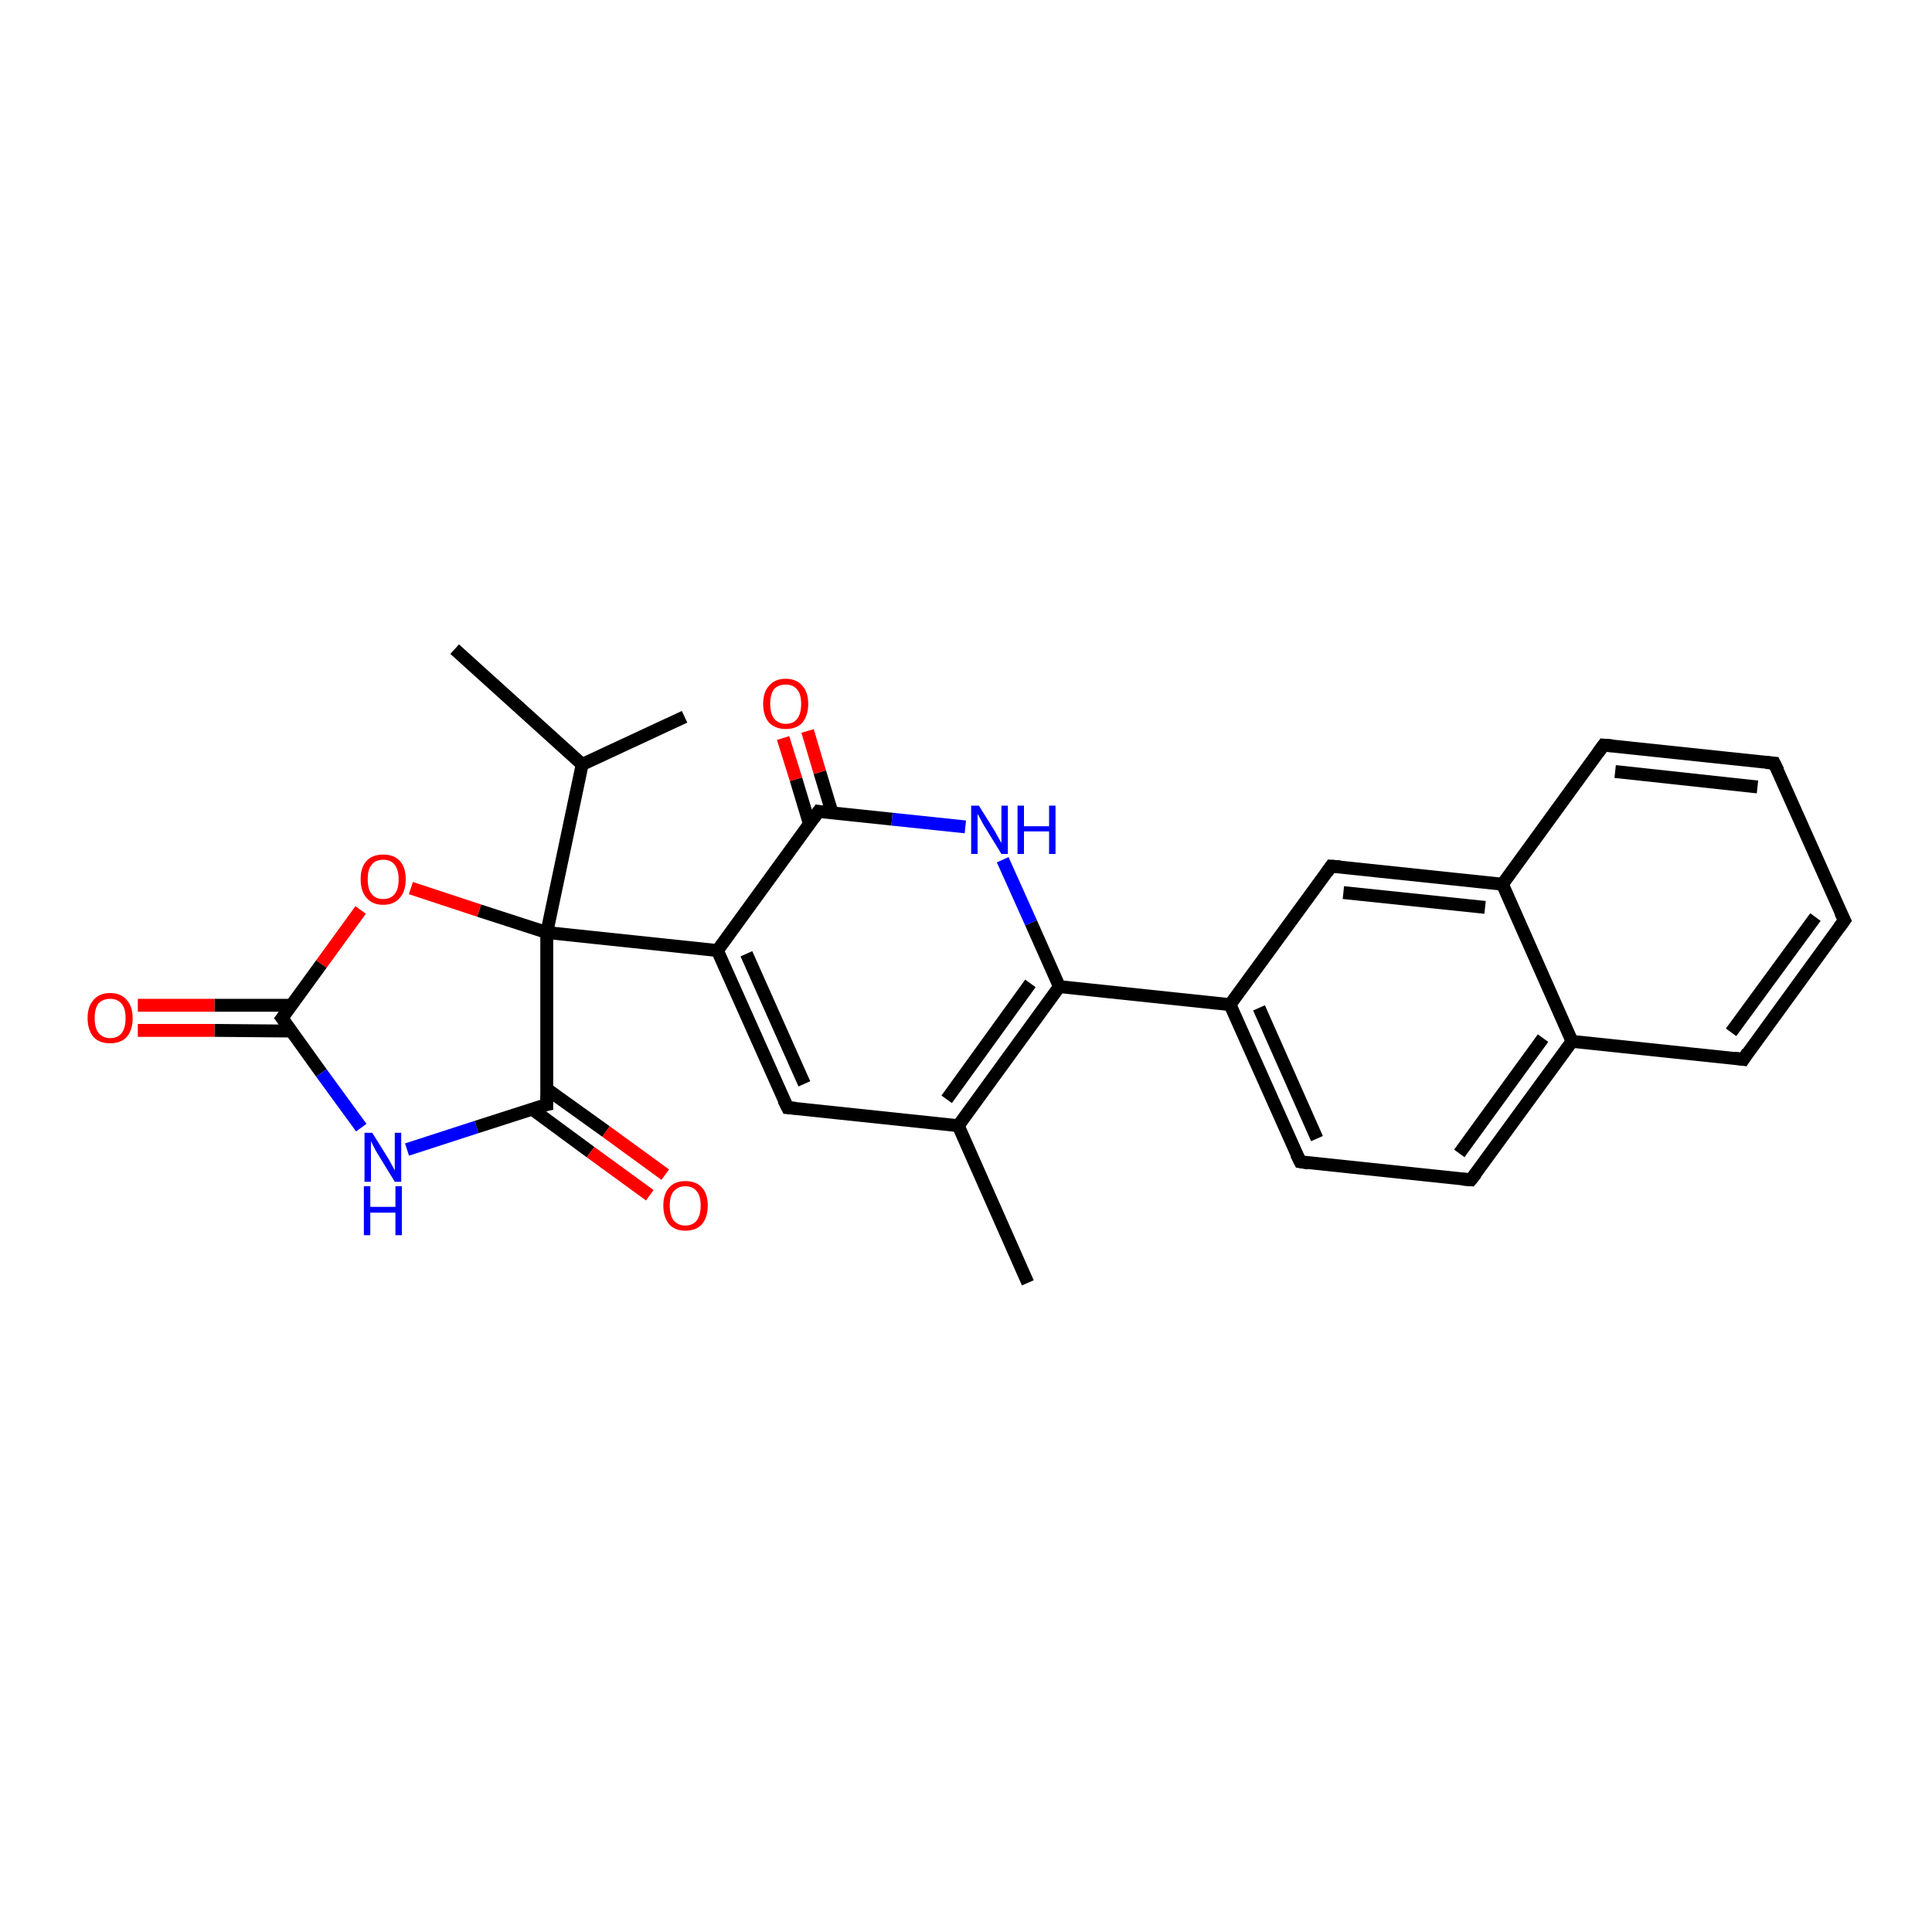 <?xml version='1.0' encoding='iso-8859-1'?>
<svg version='1.1' baseProfile='full'
              xmlns='http://www.w3.org/2000/svg'
                      xmlns:rdkit='http://www.rdkit.org/xml'
                      xmlns:xlink='http://www.w3.org/1999/xlink'
                  xml:space='preserve'
width='300px' height='300px' viewBox='0 0 300 300'>
<!-- END OF HEADER -->
<rect style='opacity:1.0;fill:#FFFFFF;stroke:none' width='300.0' height='300.0' x='0.0' y='0.0'> </rect>
<path class='bond-0 atom-0 atom-1' d='M 106.3,111.3 L 90.4,118.7' style='fill:none;fill-rule:evenodd;stroke:#000000;stroke-width:2.0px;stroke-linecap:butt;stroke-linejoin:miter;stroke-opacity:1' />
<path class='bond-1 atom-1 atom-2' d='M 90.4,118.7 L 70.6,100.8' style='fill:none;fill-rule:evenodd;stroke:#000000;stroke-width:2.0px;stroke-linecap:butt;stroke-linejoin:miter;stroke-opacity:1' />
<path class='bond-2 atom-1 atom-3' d='M 90.4,118.7 L 84.9,144.8' style='fill:none;fill-rule:evenodd;stroke:#000000;stroke-width:2.0px;stroke-linecap:butt;stroke-linejoin:miter;stroke-opacity:1' />
<path class='bond-3 atom-3 atom-4' d='M 84.9,144.8 L 74.4,141.4' style='fill:none;fill-rule:evenodd;stroke:#000000;stroke-width:2.0px;stroke-linecap:butt;stroke-linejoin:miter;stroke-opacity:1' />
<path class='bond-3 atom-3 atom-4' d='M 74.4,141.4 L 63.8,137.9' style='fill:none;fill-rule:evenodd;stroke:#FF0000;stroke-width:2.0px;stroke-linecap:butt;stroke-linejoin:miter;stroke-opacity:1' />
<path class='bond-4 atom-4 atom-5' d='M 56.0,141.3 L 49.9,149.7' style='fill:none;fill-rule:evenodd;stroke:#FF0000;stroke-width:2.0px;stroke-linecap:butt;stroke-linejoin:miter;stroke-opacity:1' />
<path class='bond-4 atom-4 atom-5' d='M 49.9,149.7 L 43.8,158.1' style='fill:none;fill-rule:evenodd;stroke:#000000;stroke-width:2.0px;stroke-linecap:butt;stroke-linejoin:miter;stroke-opacity:1' />
<path class='bond-5 atom-5 atom-6' d='M 45.2,156.1 L 33.3,156.1' style='fill:none;fill-rule:evenodd;stroke:#000000;stroke-width:2.0px;stroke-linecap:butt;stroke-linejoin:miter;stroke-opacity:1' />
<path class='bond-5 atom-5 atom-6' d='M 33.3,156.1 L 21.4,156.1' style='fill:none;fill-rule:evenodd;stroke:#FF0000;stroke-width:2.0px;stroke-linecap:butt;stroke-linejoin:miter;stroke-opacity:1' />
<path class='bond-5 atom-5 atom-6' d='M 45.2,160.1 L 33.3,160.0' style='fill:none;fill-rule:evenodd;stroke:#000000;stroke-width:2.0px;stroke-linecap:butt;stroke-linejoin:miter;stroke-opacity:1' />
<path class='bond-5 atom-5 atom-6' d='M 33.3,160.0 L 21.4,160.0' style='fill:none;fill-rule:evenodd;stroke:#FF0000;stroke-width:2.0px;stroke-linecap:butt;stroke-linejoin:miter;stroke-opacity:1' />
<path class='bond-6 atom-5 atom-7' d='M 43.8,158.1 L 49.9,166.6' style='fill:none;fill-rule:evenodd;stroke:#000000;stroke-width:2.0px;stroke-linecap:butt;stroke-linejoin:miter;stroke-opacity:1' />
<path class='bond-6 atom-5 atom-7' d='M 49.9,166.6 L 56.1,175.1' style='fill:none;fill-rule:evenodd;stroke:#0000FF;stroke-width:2.0px;stroke-linecap:butt;stroke-linejoin:miter;stroke-opacity:1' />
<path class='bond-7 atom-7 atom-8' d='M 63.2,178.5 L 74.0,175.0' style='fill:none;fill-rule:evenodd;stroke:#0000FF;stroke-width:2.0px;stroke-linecap:butt;stroke-linejoin:miter;stroke-opacity:1' />
<path class='bond-7 atom-7 atom-8' d='M 74.0,175.0 L 84.9,171.5' style='fill:none;fill-rule:evenodd;stroke:#000000;stroke-width:2.0px;stroke-linecap:butt;stroke-linejoin:miter;stroke-opacity:1' />
<path class='bond-8 atom-8 atom-9' d='M 82.6,172.2 L 91.7,178.9' style='fill:none;fill-rule:evenodd;stroke:#000000;stroke-width:2.0px;stroke-linecap:butt;stroke-linejoin:miter;stroke-opacity:1' />
<path class='bond-8 atom-8 atom-9' d='M 91.7,178.9 L 100.9,185.6' style='fill:none;fill-rule:evenodd;stroke:#FF0000;stroke-width:2.0px;stroke-linecap:butt;stroke-linejoin:miter;stroke-opacity:1' />
<path class='bond-8 atom-8 atom-9' d='M 84.9,169.1 L 94.1,175.7' style='fill:none;fill-rule:evenodd;stroke:#000000;stroke-width:2.0px;stroke-linecap:butt;stroke-linejoin:miter;stroke-opacity:1' />
<path class='bond-8 atom-8 atom-9' d='M 94.1,175.7 L 103.3,182.4' style='fill:none;fill-rule:evenodd;stroke:#FF0000;stroke-width:2.0px;stroke-linecap:butt;stroke-linejoin:miter;stroke-opacity:1' />
<path class='bond-9 atom-3 atom-10' d='M 84.9,144.8 L 111.4,147.6' style='fill:none;fill-rule:evenodd;stroke:#000000;stroke-width:2.0px;stroke-linecap:butt;stroke-linejoin:miter;stroke-opacity:1' />
<path class='bond-10 atom-10 atom-11' d='M 111.4,147.6 L 122.3,172.0' style='fill:none;fill-rule:evenodd;stroke:#000000;stroke-width:2.0px;stroke-linecap:butt;stroke-linejoin:miter;stroke-opacity:1' />
<path class='bond-10 atom-10 atom-11' d='M 115.9,148.1 L 124.9,168.3' style='fill:none;fill-rule:evenodd;stroke:#000000;stroke-width:2.0px;stroke-linecap:butt;stroke-linejoin:miter;stroke-opacity:1' />
<path class='bond-11 atom-11 atom-12' d='M 122.3,172.0 L 148.8,174.8' style='fill:none;fill-rule:evenodd;stroke:#000000;stroke-width:2.0px;stroke-linecap:butt;stroke-linejoin:miter;stroke-opacity:1' />
<path class='bond-12 atom-12 atom-13' d='M 148.8,174.8 L 159.6,199.2' style='fill:none;fill-rule:evenodd;stroke:#000000;stroke-width:2.0px;stroke-linecap:butt;stroke-linejoin:miter;stroke-opacity:1' />
<path class='bond-13 atom-12 atom-14' d='M 148.8,174.8 L 164.5,153.2' style='fill:none;fill-rule:evenodd;stroke:#000000;stroke-width:2.0px;stroke-linecap:butt;stroke-linejoin:miter;stroke-opacity:1' />
<path class='bond-13 atom-12 atom-14' d='M 147.0,170.7 L 160.0,152.7' style='fill:none;fill-rule:evenodd;stroke:#000000;stroke-width:2.0px;stroke-linecap:butt;stroke-linejoin:miter;stroke-opacity:1' />
<path class='bond-14 atom-14 atom-15' d='M 164.5,153.2 L 160.1,143.3' style='fill:none;fill-rule:evenodd;stroke:#000000;stroke-width:2.0px;stroke-linecap:butt;stroke-linejoin:miter;stroke-opacity:1' />
<path class='bond-14 atom-14 atom-15' d='M 160.1,143.3 L 155.7,133.5' style='fill:none;fill-rule:evenodd;stroke:#0000FF;stroke-width:2.0px;stroke-linecap:butt;stroke-linejoin:miter;stroke-opacity:1' />
<path class='bond-15 atom-15 atom-16' d='M 149.9,128.4 L 138.5,127.2' style='fill:none;fill-rule:evenodd;stroke:#0000FF;stroke-width:2.0px;stroke-linecap:butt;stroke-linejoin:miter;stroke-opacity:1' />
<path class='bond-15 atom-15 atom-16' d='M 138.5,127.2 L 127.1,126.0' style='fill:none;fill-rule:evenodd;stroke:#000000;stroke-width:2.0px;stroke-linecap:butt;stroke-linejoin:miter;stroke-opacity:1' />
<path class='bond-16 atom-16 atom-17' d='M 129.2,126.2 L 127.3,119.9' style='fill:none;fill-rule:evenodd;stroke:#000000;stroke-width:2.0px;stroke-linecap:butt;stroke-linejoin:miter;stroke-opacity:1' />
<path class='bond-16 atom-16 atom-17' d='M 127.3,119.9 L 125.4,113.5' style='fill:none;fill-rule:evenodd;stroke:#FF0000;stroke-width:2.0px;stroke-linecap:butt;stroke-linejoin:miter;stroke-opacity:1' />
<path class='bond-16 atom-16 atom-17' d='M 125.7,128.0 L 123.6,121.0' style='fill:none;fill-rule:evenodd;stroke:#000000;stroke-width:2.0px;stroke-linecap:butt;stroke-linejoin:miter;stroke-opacity:1' />
<path class='bond-16 atom-16 atom-17' d='M 123.6,121.0 L 121.6,114.6' style='fill:none;fill-rule:evenodd;stroke:#FF0000;stroke-width:2.0px;stroke-linecap:butt;stroke-linejoin:miter;stroke-opacity:1' />
<path class='bond-17 atom-14 atom-18' d='M 164.5,153.2 L 191.0,156.0' style='fill:none;fill-rule:evenodd;stroke:#000000;stroke-width:2.0px;stroke-linecap:butt;stroke-linejoin:miter;stroke-opacity:1' />
<path class='bond-18 atom-18 atom-19' d='M 191.0,156.0 L 201.9,180.4' style='fill:none;fill-rule:evenodd;stroke:#000000;stroke-width:2.0px;stroke-linecap:butt;stroke-linejoin:miter;stroke-opacity:1' />
<path class='bond-18 atom-18 atom-19' d='M 195.5,156.5 L 204.5,176.8' style='fill:none;fill-rule:evenodd;stroke:#000000;stroke-width:2.0px;stroke-linecap:butt;stroke-linejoin:miter;stroke-opacity:1' />
<path class='bond-19 atom-19 atom-20' d='M 201.9,180.4 L 228.4,183.2' style='fill:none;fill-rule:evenodd;stroke:#000000;stroke-width:2.0px;stroke-linecap:butt;stroke-linejoin:miter;stroke-opacity:1' />
<path class='bond-20 atom-20 atom-21' d='M 228.4,183.2 L 244.1,161.7' style='fill:none;fill-rule:evenodd;stroke:#000000;stroke-width:2.0px;stroke-linecap:butt;stroke-linejoin:miter;stroke-opacity:1' />
<path class='bond-20 atom-20 atom-21' d='M 226.6,179.1 L 239.6,161.2' style='fill:none;fill-rule:evenodd;stroke:#000000;stroke-width:2.0px;stroke-linecap:butt;stroke-linejoin:miter;stroke-opacity:1' />
<path class='bond-21 atom-21 atom-22' d='M 244.1,161.7 L 270.7,164.5' style='fill:none;fill-rule:evenodd;stroke:#000000;stroke-width:2.0px;stroke-linecap:butt;stroke-linejoin:miter;stroke-opacity:1' />
<path class='bond-22 atom-22 atom-23' d='M 270.7,164.5 L 286.4,142.9' style='fill:none;fill-rule:evenodd;stroke:#000000;stroke-width:2.0px;stroke-linecap:butt;stroke-linejoin:miter;stroke-opacity:1' />
<path class='bond-22 atom-22 atom-23' d='M 268.8,160.3 L 281.9,142.4' style='fill:none;fill-rule:evenodd;stroke:#000000;stroke-width:2.0px;stroke-linecap:butt;stroke-linejoin:miter;stroke-opacity:1' />
<path class='bond-23 atom-23 atom-24' d='M 286.4,142.9 L 275.5,118.5' style='fill:none;fill-rule:evenodd;stroke:#000000;stroke-width:2.0px;stroke-linecap:butt;stroke-linejoin:miter;stroke-opacity:1' />
<path class='bond-24 atom-24 atom-25' d='M 275.5,118.5 L 249.0,115.7' style='fill:none;fill-rule:evenodd;stroke:#000000;stroke-width:2.0px;stroke-linecap:butt;stroke-linejoin:miter;stroke-opacity:1' />
<path class='bond-24 atom-24 atom-25' d='M 272.9,122.2 L 250.8,119.8' style='fill:none;fill-rule:evenodd;stroke:#000000;stroke-width:2.0px;stroke-linecap:butt;stroke-linejoin:miter;stroke-opacity:1' />
<path class='bond-25 atom-25 atom-26' d='M 249.0,115.7 L 233.3,137.3' style='fill:none;fill-rule:evenodd;stroke:#000000;stroke-width:2.0px;stroke-linecap:butt;stroke-linejoin:miter;stroke-opacity:1' />
<path class='bond-26 atom-26 atom-27' d='M 233.3,137.3 L 206.7,134.5' style='fill:none;fill-rule:evenodd;stroke:#000000;stroke-width:2.0px;stroke-linecap:butt;stroke-linejoin:miter;stroke-opacity:1' />
<path class='bond-26 atom-26 atom-27' d='M 230.6,140.9 L 208.6,138.6' style='fill:none;fill-rule:evenodd;stroke:#000000;stroke-width:2.0px;stroke-linecap:butt;stroke-linejoin:miter;stroke-opacity:1' />
<path class='bond-27 atom-8 atom-3' d='M 84.9,171.5 L 84.9,144.8' style='fill:none;fill-rule:evenodd;stroke:#000000;stroke-width:2.0px;stroke-linecap:butt;stroke-linejoin:miter;stroke-opacity:1' />
<path class='bond-28 atom-16 atom-10' d='M 127.1,126.0 L 111.4,147.6' style='fill:none;fill-rule:evenodd;stroke:#000000;stroke-width:2.0px;stroke-linecap:butt;stroke-linejoin:miter;stroke-opacity:1' />
<path class='bond-29 atom-27 atom-18' d='M 206.7,134.5 L 191.0,156.0' style='fill:none;fill-rule:evenodd;stroke:#000000;stroke-width:2.0px;stroke-linecap:butt;stroke-linejoin:miter;stroke-opacity:1' />
<path class='bond-30 atom-26 atom-21' d='M 233.3,137.3 L 244.1,161.7' style='fill:none;fill-rule:evenodd;stroke:#000000;stroke-width:2.0px;stroke-linecap:butt;stroke-linejoin:miter;stroke-opacity:1' />
<path d='M 44.1,157.7 L 43.8,158.1 L 44.1,158.5' style='fill:none;stroke:#000000;stroke-width:2.0px;stroke-linecap:butt;stroke-linejoin:miter;stroke-opacity:1;' />
<path d='M 84.3,171.6 L 84.9,171.5 L 84.9,170.1' style='fill:none;stroke:#000000;stroke-width:2.0px;stroke-linecap:butt;stroke-linejoin:miter;stroke-opacity:1;' />
<path d='M 121.7,170.8 L 122.3,172.0 L 123.6,172.1' style='fill:none;stroke:#000000;stroke-width:2.0px;stroke-linecap:butt;stroke-linejoin:miter;stroke-opacity:1;' />
<path d='M 127.7,126.1 L 127.1,126.0 L 126.3,127.1' style='fill:none;stroke:#000000;stroke-width:2.0px;stroke-linecap:butt;stroke-linejoin:miter;stroke-opacity:1;' />
<path d='M 201.3,179.2 L 201.9,180.4 L 203.2,180.6' style='fill:none;stroke:#000000;stroke-width:2.0px;stroke-linecap:butt;stroke-linejoin:miter;stroke-opacity:1;' />
<path d='M 227.1,183.1 L 228.4,183.2 L 229.2,182.2' style='fill:none;stroke:#000000;stroke-width:2.0px;stroke-linecap:butt;stroke-linejoin:miter;stroke-opacity:1;' />
<path d='M 269.3,164.3 L 270.7,164.5 L 271.4,163.4' style='fill:none;stroke:#000000;stroke-width:2.0px;stroke-linecap:butt;stroke-linejoin:miter;stroke-opacity:1;' />
<path d='M 285.6,144.0 L 286.4,142.9 L 285.8,141.7' style='fill:none;stroke:#000000;stroke-width:2.0px;stroke-linecap:butt;stroke-linejoin:miter;stroke-opacity:1;' />
<path d='M 276.1,119.7 L 275.5,118.5 L 274.2,118.4' style='fill:none;stroke:#000000;stroke-width:2.0px;stroke-linecap:butt;stroke-linejoin:miter;stroke-opacity:1;' />
<path d='M 250.3,115.8 L 249.0,115.7 L 248.2,116.8' style='fill:none;stroke:#000000;stroke-width:2.0px;stroke-linecap:butt;stroke-linejoin:miter;stroke-opacity:1;' />
<path d='M 208.1,134.6 L 206.7,134.5 L 206.0,135.5' style='fill:none;stroke:#000000;stroke-width:2.0px;stroke-linecap:butt;stroke-linejoin:miter;stroke-opacity:1;' />
<path class='atom-4' d='M 56.0 136.5
Q 56.0 134.7, 56.9 133.7
Q 57.8 132.7, 59.5 132.7
Q 61.2 132.7, 62.1 133.7
Q 63.0 134.7, 63.0 136.5
Q 63.0 138.4, 62.1 139.4
Q 61.2 140.5, 59.5 140.5
Q 57.8 140.5, 56.9 139.4
Q 56.0 138.4, 56.0 136.5
M 59.5 139.6
Q 60.7 139.6, 61.3 138.8
Q 61.9 138.1, 61.9 136.5
Q 61.9 135.1, 61.3 134.3
Q 60.7 133.5, 59.5 133.5
Q 58.3 133.5, 57.7 134.3
Q 57.1 135.0, 57.1 136.5
Q 57.1 138.1, 57.7 138.8
Q 58.3 139.6, 59.5 139.6
' fill='#FF0000'/>
<path class='atom-6' d='M 13.6 158.1
Q 13.6 156.3, 14.5 155.3
Q 15.4 154.2, 17.1 154.2
Q 18.8 154.2, 19.7 155.3
Q 20.6 156.3, 20.6 158.1
Q 20.6 159.9, 19.7 161.0
Q 18.8 162.0, 17.1 162.0
Q 15.4 162.0, 14.5 161.0
Q 13.6 159.9, 13.6 158.1
M 17.1 161.2
Q 18.3 161.2, 18.9 160.4
Q 19.5 159.6, 19.5 158.1
Q 19.5 156.6, 18.9 155.9
Q 18.3 155.1, 17.1 155.1
Q 16.0 155.1, 15.3 155.8
Q 14.7 156.6, 14.7 158.1
Q 14.7 159.6, 15.3 160.4
Q 16.0 161.2, 17.1 161.2
' fill='#FF0000'/>
<path class='atom-7' d='M 57.8 175.9
L 60.3 179.9
Q 60.5 180.3, 60.9 181.0
Q 61.3 181.7, 61.3 181.8
L 61.3 175.9
L 62.3 175.9
L 62.3 183.5
L 61.3 183.5
L 58.6 179.1
Q 58.3 178.6, 58.0 178.0
Q 57.7 177.4, 57.6 177.2
L 57.6 183.5
L 56.6 183.5
L 56.6 175.9
L 57.8 175.9
' fill='#0000FF'/>
<path class='atom-7' d='M 56.5 184.2
L 57.5 184.2
L 57.5 187.4
L 61.4 187.4
L 61.4 184.2
L 62.4 184.2
L 62.4 191.8
L 61.4 191.8
L 61.4 188.3
L 57.5 188.3
L 57.5 191.8
L 56.5 191.8
L 56.5 184.2
' fill='#0000FF'/>
<path class='atom-9' d='M 103.0 187.2
Q 103.0 185.4, 103.9 184.4
Q 104.8 183.4, 106.4 183.4
Q 108.1 183.4, 109.0 184.4
Q 109.9 185.4, 109.9 187.2
Q 109.9 189.0, 109.0 190.1
Q 108.1 191.1, 106.4 191.1
Q 104.8 191.1, 103.9 190.1
Q 103.0 189.0, 103.0 187.2
M 106.4 190.3
Q 107.6 190.3, 108.2 189.5
Q 108.8 188.7, 108.8 187.2
Q 108.8 185.7, 108.2 185.0
Q 107.6 184.2, 106.4 184.2
Q 105.3 184.2, 104.6 185.0
Q 104.0 185.7, 104.0 187.2
Q 104.0 188.7, 104.6 189.5
Q 105.3 190.3, 106.4 190.3
' fill='#FF0000'/>
<path class='atom-15' d='M 152.0 125.1
L 154.5 129.1
Q 154.7 129.5, 155.1 130.2
Q 155.5 130.9, 155.5 130.9
L 155.5 125.1
L 156.5 125.1
L 156.5 132.6
L 155.5 132.6
L 152.8 128.2
Q 152.5 127.7, 152.2 127.1
Q 151.9 126.5, 151.8 126.4
L 151.8 132.6
L 150.8 132.6
L 150.8 125.1
L 152.0 125.1
' fill='#0000FF'/>
<path class='atom-15' d='M 158.0 125.1
L 159.0 125.1
L 159.0 128.3
L 162.9 128.3
L 162.9 125.1
L 163.9 125.1
L 163.9 132.6
L 162.9 132.6
L 162.9 129.1
L 159.0 129.1
L 159.0 132.6
L 158.0 132.6
L 158.0 125.1
' fill='#0000FF'/>
<path class='atom-17' d='M 118.5 109.3
Q 118.5 107.5, 119.4 106.5
Q 120.3 105.4, 122.0 105.4
Q 123.7 105.4, 124.6 106.5
Q 125.5 107.5, 125.5 109.3
Q 125.5 111.1, 124.6 112.2
Q 123.7 113.2, 122.0 113.2
Q 120.4 113.2, 119.4 112.2
Q 118.5 111.1, 118.5 109.3
M 122.0 112.4
Q 123.2 112.4, 123.8 111.6
Q 124.4 110.8, 124.4 109.3
Q 124.4 107.8, 123.8 107.1
Q 123.2 106.3, 122.0 106.3
Q 120.9 106.3, 120.2 107.0
Q 119.6 107.8, 119.6 109.3
Q 119.6 110.8, 120.2 111.6
Q 120.9 112.4, 122.0 112.4
' fill='#FF0000'/>
</svg>
